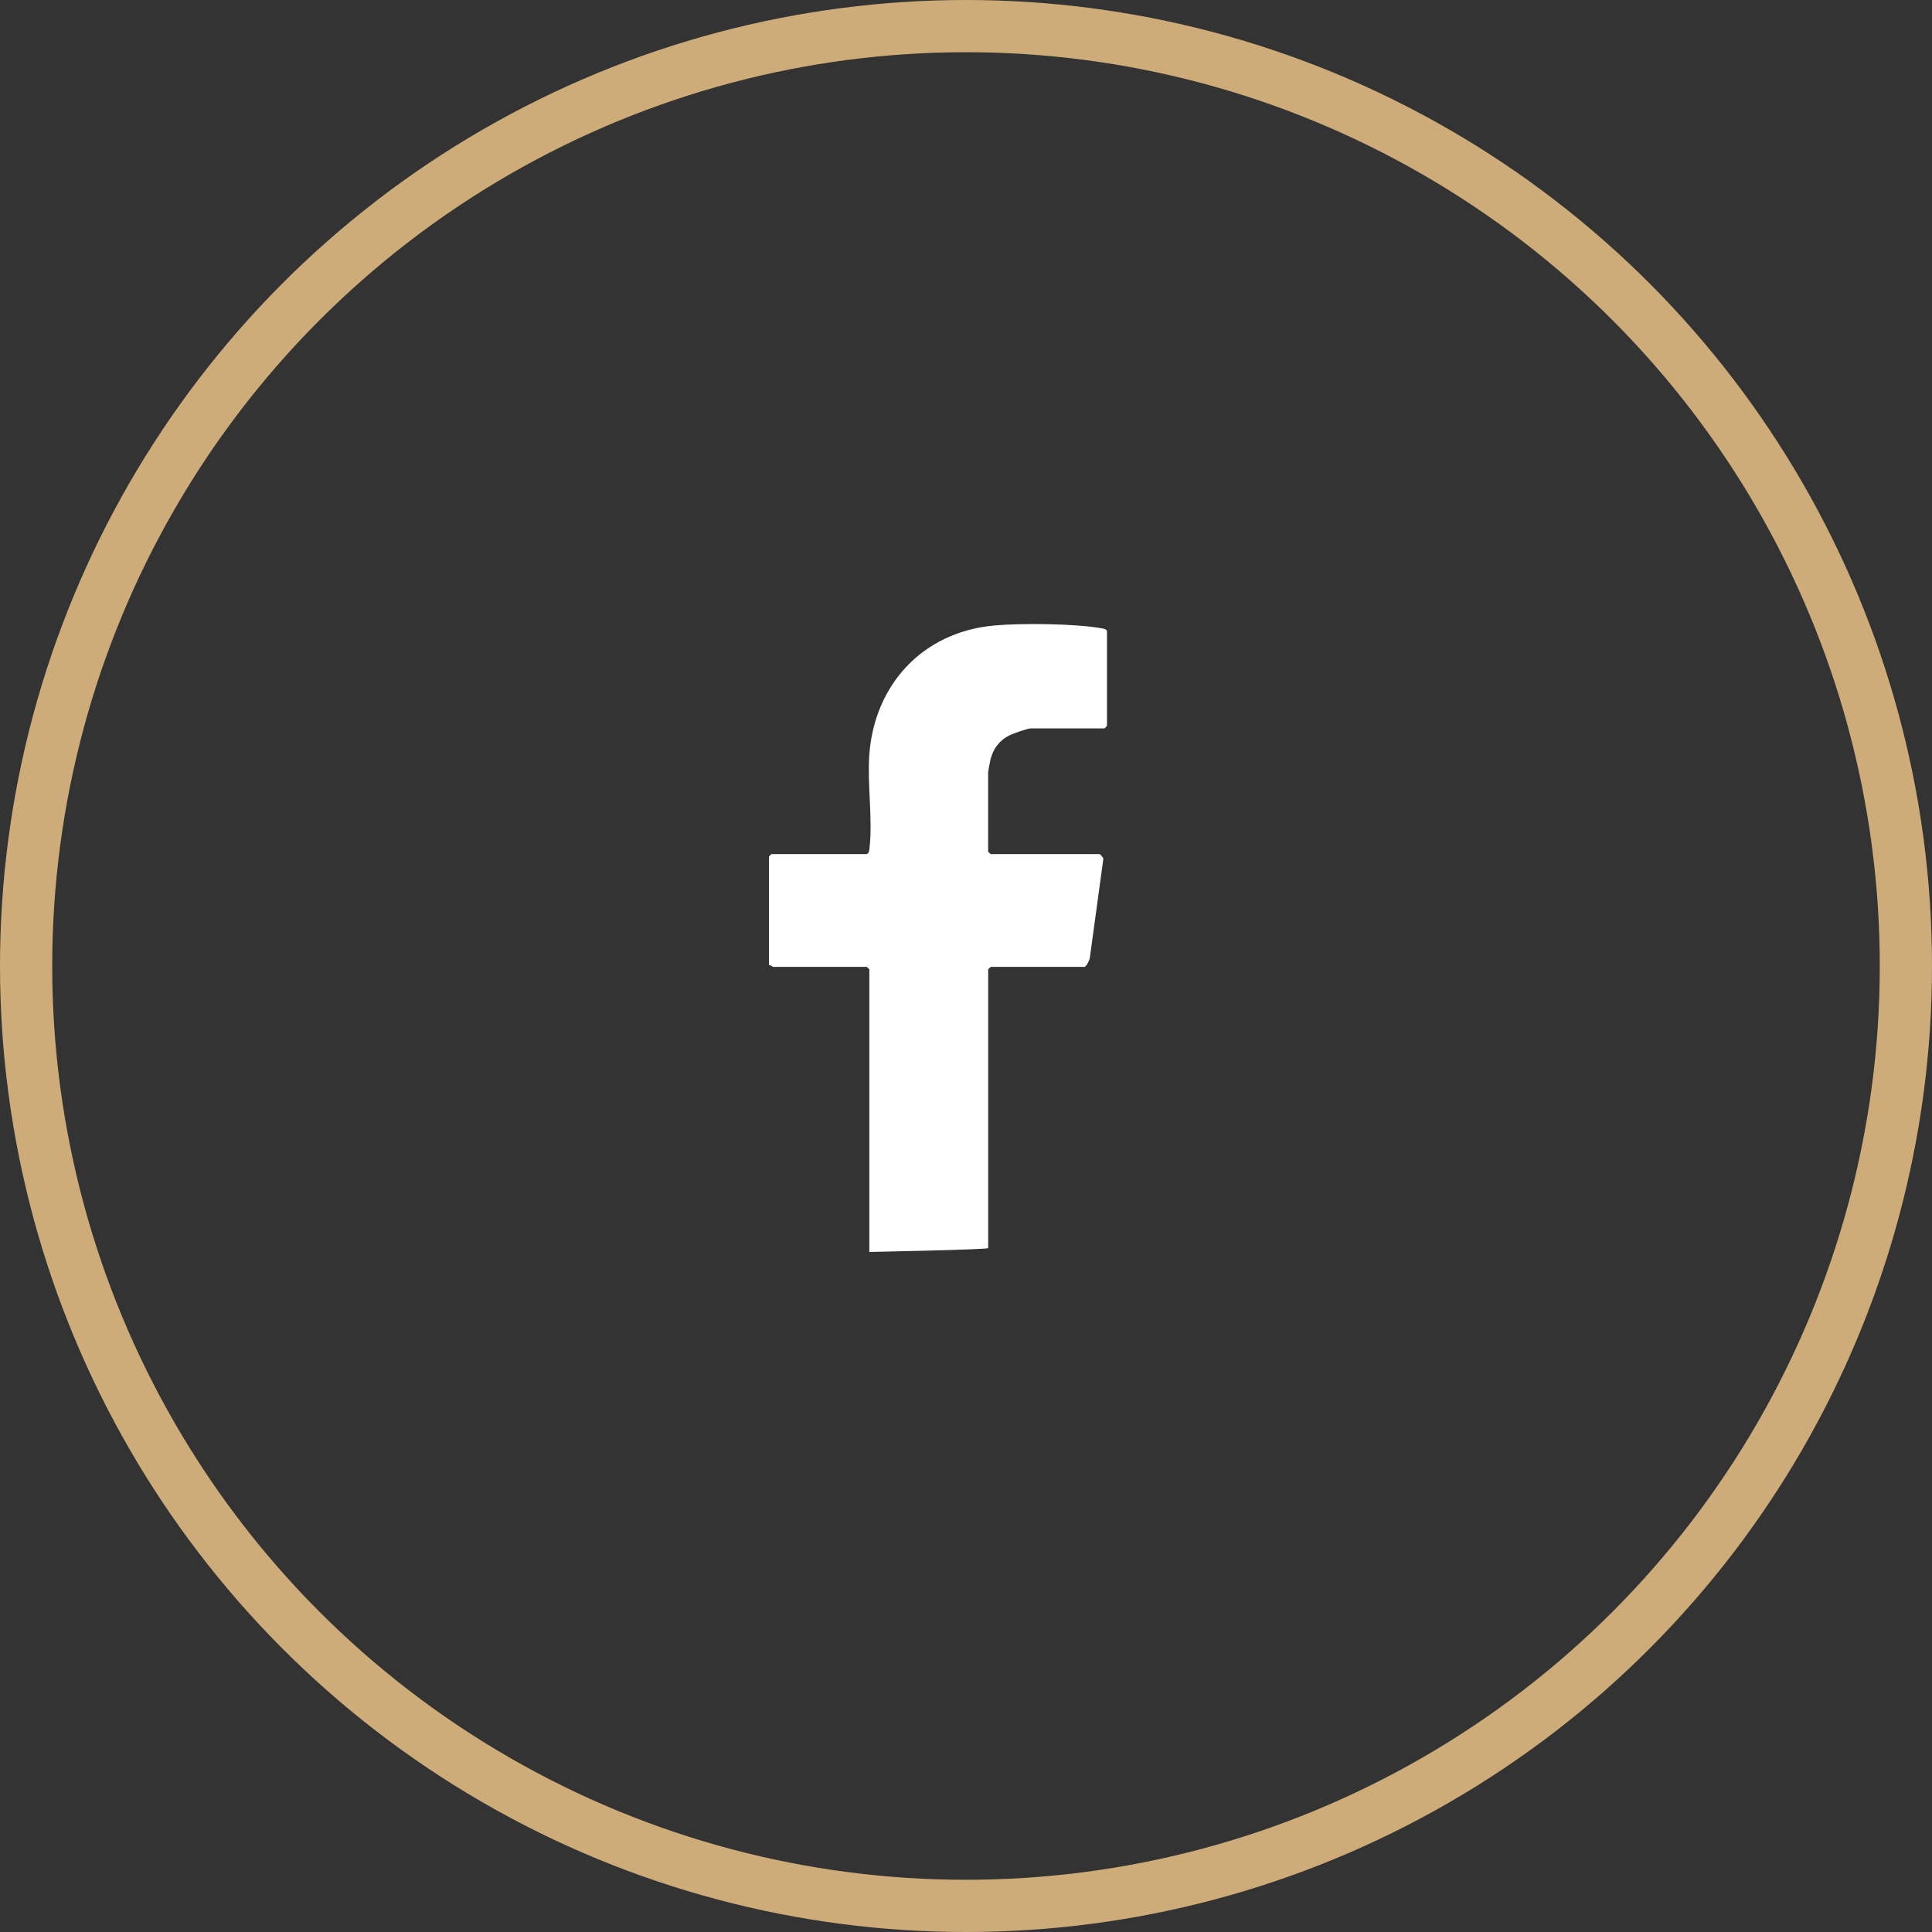 <svg width="37" height="37" viewBox="0 0 37 37" fill="none" xmlns="http://www.w3.org/2000/svg">
<rect x="0" y="0" width="37" height="37" fill="#333333" stroke="none"/>
<circle cx="18.5" cy="18.5" r="18" stroke="#CEAC79"/>
<g clip-path="url(#clip0_12_241)">
<path d="M16.649 23.976V18.563L16.601 18.517H14.806C14.795 18.517 14.757 18.476 14.726 18.486V16.403L14.774 16.357H16.601C16.646 16.33 16.645 16.295 16.651 16.251C16.717 15.704 16.608 15.024 16.648 14.458C16.74 13.141 17.643 12.107 19.041 11.979C19.549 11.932 20.626 11.941 21.119 12.037C21.155 12.044 21.18 12.05 21.2 12.083V13.903L21.152 13.95H19.741C19.677 13.95 19.405 14.047 19.334 14.082C19.14 14.178 19.026 14.333 18.971 14.536C18.961 14.573 18.924 14.774 18.924 14.799V16.311L18.972 16.357H21.056C21.067 16.357 21.138 16.426 21.129 16.458L20.872 18.34C20.87 18.383 20.802 18.517 20.768 18.517H18.973L18.925 18.563V23.902C18.904 23.933 16.649 23.976 16.649 23.976Z" fill="white"/>
</g>
<defs>
<clipPath id="clip0_12_241">
<rect width="6.475" height="12.025" fill="white" transform="translate(14.726 11.951)"/>
</clipPath>
</defs>
</svg>
